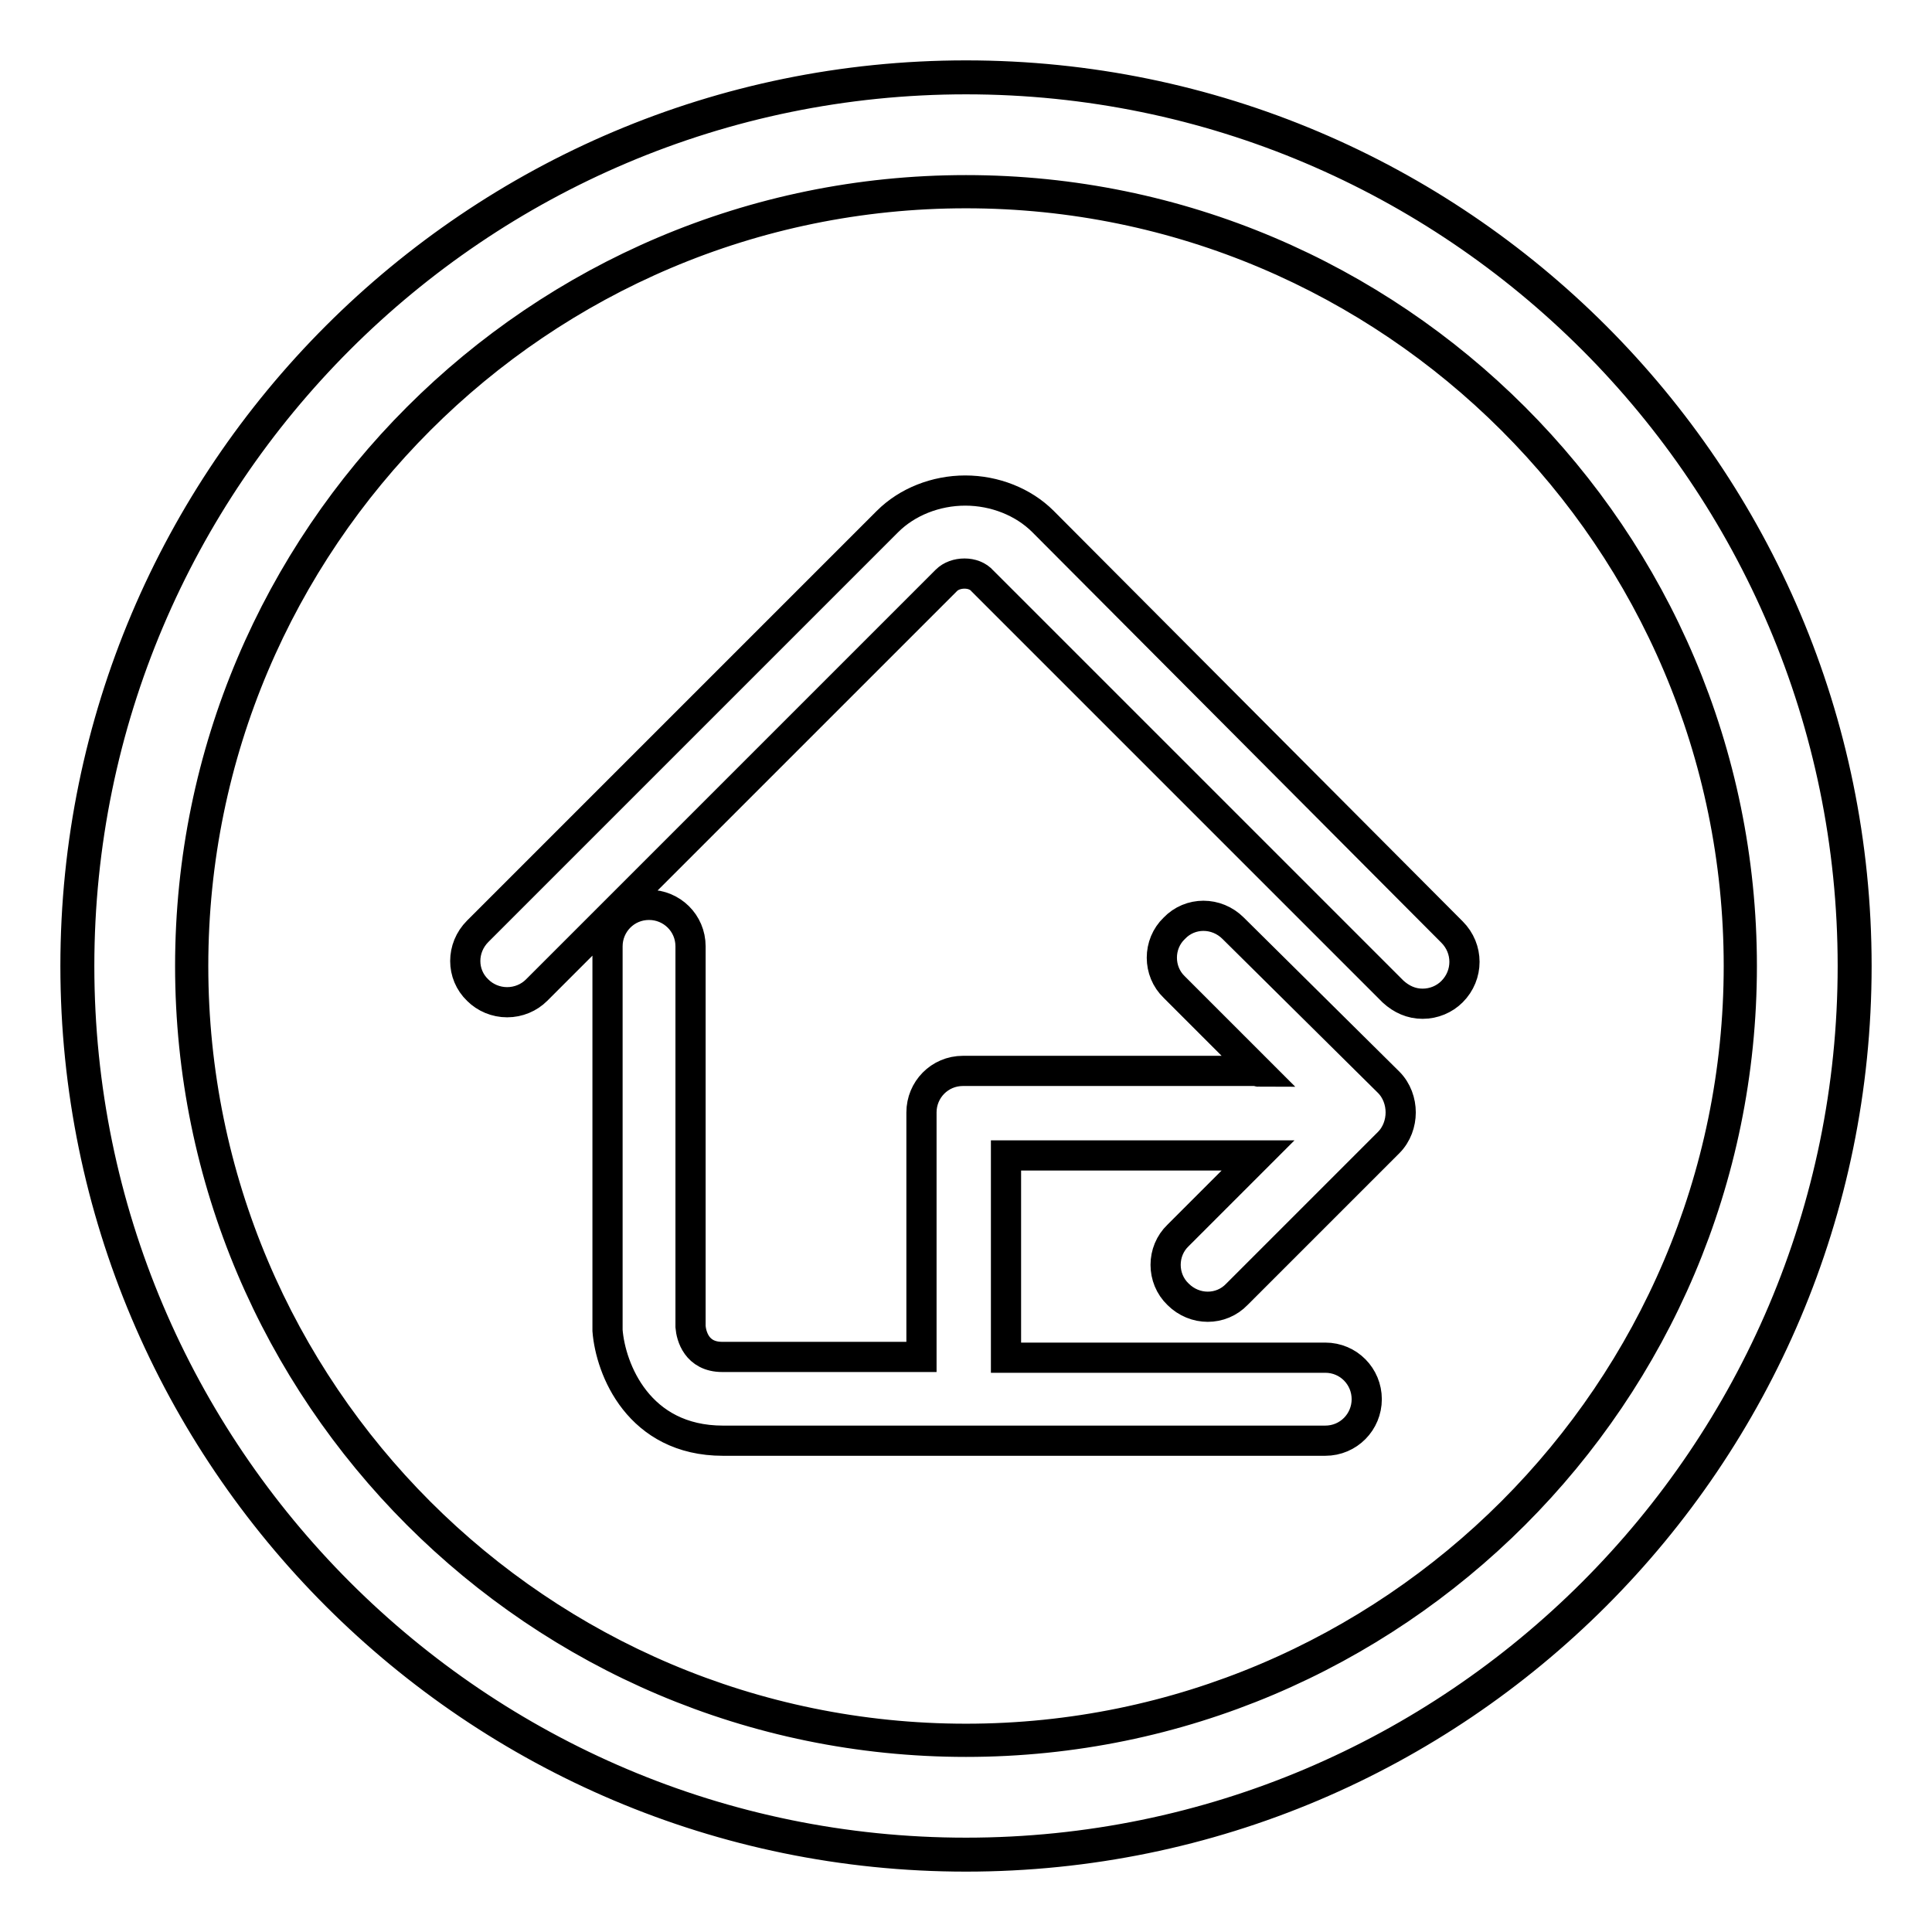 <?xml version="1.0" encoding="utf-8"?>
<!-- Svg Vector Icons : http://www.onlinewebfonts.com/icon -->
<!DOCTYPE svg PUBLIC "-//W3C//DTD SVG 1.1//EN" "http://www.w3.org/Graphics/SVG/1.1/DTD/svg11.dtd">
<svg version="1.1" xmlns="http://www.w3.org/2000/svg" xmlns:xlink="http://www.w3.org/1999/xlink" x="0px" y="0px" viewBox="0 0 256 256" enable-background="new 0 0 256 256" xml:space="preserve">
<g> <path stroke-width="4" fill-opacity="0" stroke="#000000"  d="M128,10C62.9,10,10,62.9,10,128c0,65.1,52.9,118,118,118c65.1,0,118-52.9,118-118C246,62.9,193.1,10,128,10 z M128,230.8c-56.7,0-102.8-46.1-102.8-102.8S71.3,25.2,128,25.2c56.7,0,102.8,46.1,102.8,102.8S184.7,230.8,128,230.8z  M138.2,69.1c-2.6-2.6-6.4-4.1-10.3-4.1c-3.9,0-7.7,1.5-10.3,4.1l-54.3,54.3c-2.2,2.2-2.2,5.7,0,7.8c1,1,2.4,1.6,3.9,1.6 c1.5,0,2.9-0.6,3.9-1.6l54.3-54.3c0.6-0.6,1.5-0.9,2.4-0.9c0.9,0,1.8,0.3,2.4,1l54.4,54.4c1.1,1,2.4,1.6,3.9,1.6 c1.5,0,2.9-0.6,3.9-1.6c2.2-2.2,2.2-5.7,0-7.9L138.2,69.1z M163.4,123c-2.2-2.2-5.7-2.2-7.8,0c-2.2,2.1-2.2,5.7,0,7.8l11.2,11.2 c-0.1,0-0.2-0.1-0.4-0.1h-38.8c0,0,0,0,0,0c-3.1,0-5.5,2.5-5.5,5.5v32.4h-17.7h-8.7c-3.4,0-4.1-2.8-4.2-4l0-50.4 c0-3.1-2.5-5.5-5.5-5.5c-3.1,0-5.5,2.5-5.5,5.5l0,50.9c0.4,5.1,4.1,14.6,15.3,14.6l79.6,0c0.1,0,0.1,0,0.2,0c3.1,0,5.5-2.5,5.5-5.5 c0-3-2.4-5.5-5.5-5.5v0h-33.1h-9.2v-26.8h33.3c0,0,0.1,0,0.1,0l-10.6,10.6c-2.2,2.1-2.2,5.7,0,7.8c2.2,2.2,5.7,2.2,7.8,0l20.1-20.1 c1.1-1.1,1.6-2.6,1.6-4c0-1.4-0.5-2.9-1.6-4L163.4,123z M128,10.5C63.2,10.5,10.5,63.2,10.5,128c0,64.8,52.7,117.5,117.5,117.5 c64.8,0,117.5-52.7,117.5-117.5C245.5,63.2,192.8,10.5,128,10.5z M128,230.4c-56.5,0-102.4-45.9-102.4-102.4 C25.6,71.5,71.5,25.6,128,25.6c56.4,0,102.4,45.9,102.4,102.4C230.4,184.4,184.4,230.4,128,230.4z"/></g>
</svg>